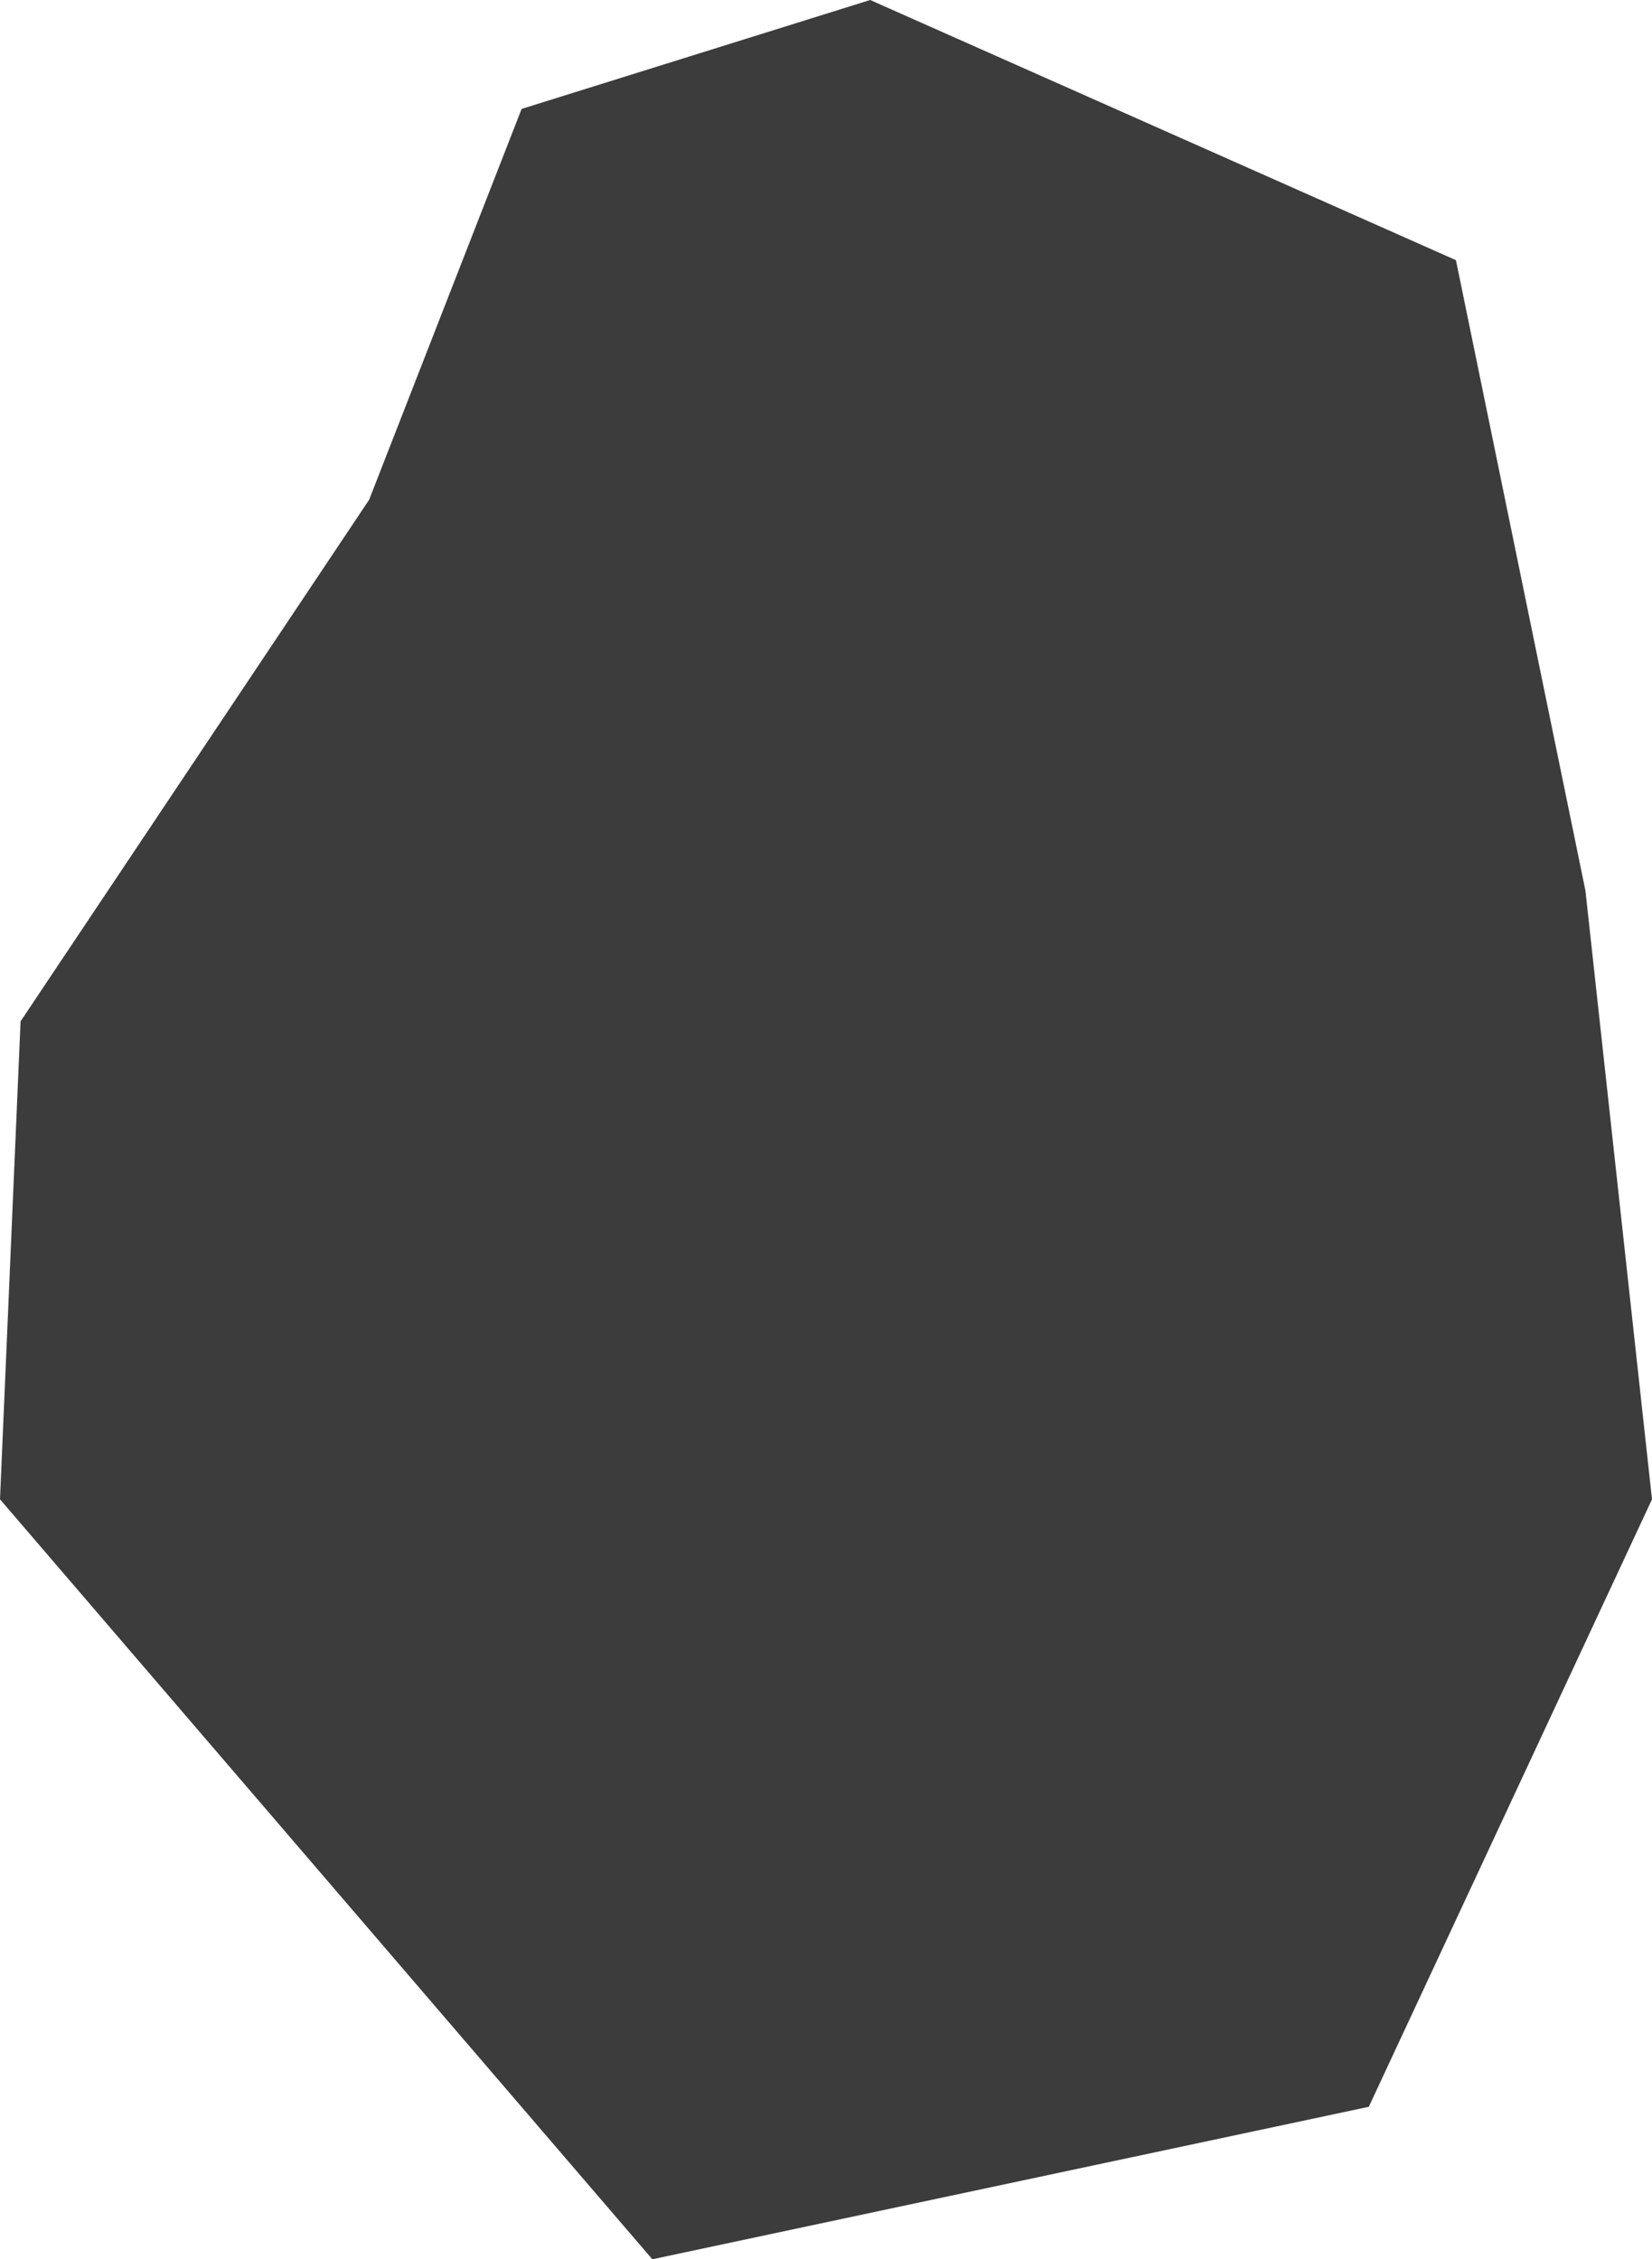 <?xml version="1.0" encoding="utf-8"?>
<!-- Generator: Adobe Illustrator 22.1.0, SVG Export Plug-In . SVG Version: 6.00 Build 0)  -->
<svg version="1.1" xmlns="http://www.w3.org/2000/svg" xmlns:xlink="http://www.w3.org/1999/xlink" x="0px" y="0px"
	 viewBox="0 0 136.5 186.7" style="enable-background:new 0 0 136.5 186.7;" xml:space="preserve">
<style type="text/css">
	.st0{display:none;}
	.st1{display:inline;}
	.st2{fill:#3C3C3C;}
	.st3{display:inline;fill:#3C3C3C;}
</style>
<g id="LA" class="st0">
	<g id="Guatemala" class="st1">
		<polygon class="st2" points="115.2,18 85.5,17.5 55.1,17.5 52.8,38.5 37.6,38.5 48.1,50.7 59.2,59.5 62.1,67.6 66.8,70 64.5,82.3 
			23,82.3 3.8,112.6 7.8,119.6 3.2,128.4 0.8,139.5 16.6,154.6 31.2,162.2 51,162.8 67.4,169.2 68.6,163.4 80.8,154 87.2,149.9 
			86,145.9 94.2,143.6 101.8,134.2 100.1,126.6 103,119.6 119.3,109.1 135.7,95.1 126.9,90.4 123.4,95.7 113.5,89.3 104.1,89.3 
			111.1,47.2 		"/>
	</g>
	<g id="El_Salvador" class="st1">
		<polygon class="st2" points="130.3,119.7 136.5,93.9 129.3,86.6 117.9,81.5 92.1,89.7 91,80.4 74.5,70.1 63.1,56.7 47.6,51.5 
			33.1,55.6 35.2,62.8 23.8,70.1 2.1,86.6 0,97 14.5,110.4 46.6,114.5 69.3,128 88.9,134.2 123.1,135.2 		"/>
	</g>
	<g id="Honduras" class="st1">
		<polygon class="st2" points="136.5,81 131.4,74 124,70.1 118.1,64.6 111.9,59.9 108.7,59.5 98.9,56 94.6,57.9 88.8,58.7 
			83.7,57.2 77.1,55.6 73.9,58.3 66.9,61.1 56.7,61.8 46.9,59.5 43.4,61.1 41.5,58.7 35.2,59.1 30.1,63.4 27.8,62.6 16.8,72 
			5.9,79.1 3.9,83.8 5.1,88.8 0,95.1 5.9,97.1 10.1,102.2 16.4,106.1 16.8,109.6 26.6,106.5 30.9,108.4 33.6,111.1 31.3,120.9 
			37.9,123.3 40.7,131.1 47.7,129.9 50.8,124.1 54,124.1 54.8,111.9 59.8,111.1 64.5,111.1 70,104.5 75.9,109.6 78.2,106.5 
			82.5,103.7 90.7,96.7 91.9,91.6 93.8,92 97,86.1 99.3,85.3 102.9,88.8 107.2,90 112.2,86.9 117.7,86.9 125.5,83.8 129.1,80.2 		
			"/>
	</g>
	<g id="Nicaragua" class="st1">
		<polygon class="st2" points="136.5,24.1 126.7,23 122.1,27.7 111.8,31.8 104.6,31.8 97.9,35.9 92.2,34.4 87.6,29.8 84.5,30.8 
			80.3,38.5 77.8,38 76.2,44.7 65.4,53.9 59.8,57.6 56.7,61.7 48.9,55 41.7,63.7 35.5,63.7 28.9,64.8 27.8,80.7 23.7,80.7 
			19.6,88.5 10.3,90 8.3,92.1 3.6,86.9 0,92.1 13.4,107 24.7,117.3 29.9,128.1 42.8,141.5 52,151.8 56.7,147.7 74.7,156.4 
			81.9,152.3 90.7,154.9 94.8,161.6 103.5,163.6 110.7,156.9 106.6,151.3 106.1,142.5 112.3,134.3 111.2,125.5 114.9,111.6 
			119.5,108 120,93.6 119,84.8 121,70.4 125.7,57.6 132.9,46.2 131.4,34.4 133.4,27.2 		"/>
	</g>
	<g id="Haiti" class="st1">
		<polygon class="st2" points="134.8,53.6 96.3,45.2 67.8,43.5 56.1,57.7 84.6,66.1 82.1,86.2 100.5,109.7 82.9,121.4 47.7,117.2 
			5.9,109.7 0,127.3 23.5,143.2 46.1,133.9 73.7,137.3 96.3,133.9 126.5,143.2 128.1,128.1 118.1,112.2 130.6,103 136.5,82.9 		"/>
	</g>
	<g id="Dominican_Republic" class="st1">
		<polygon class="st2" points="6.8,123.9 6.8,136.1 16.3,142.9 34,113 47.5,106.9 51.6,117.8 66.6,115.1 74,106.9 86.2,109 
			103.9,107.6 120.9,116.4 136.5,98.7 119.5,83.1 103.2,81.8 105.2,68.9 84.9,69.6 79.5,54.7 69.9,55.3 48.9,44.4 19,43.8 
			13.6,51.2 14.9,75 10.2,91.3 0,98.7 8.1,111.7 		"/>
	</g>
	<g id="Colombia" class="st1">
		<polygon class="st2" points="91.2,-5 93.6,-9.2 91,-12.6 87,-13.4 81.2,-7.2 76.6,-4.4 67.3,2.1 58.7,1 57.7,3.7 50.5,3.8 
			43.9,9.9 41.1,20.7 40.9,24.9 36.1,26.3 27.3,35.1 21.5,34.7 20,36.5 22.3,44.1 20,47.9 16.4,46.9 14.6,53.2 19,60 20.2,70.8 
			17.8,74 20,85.8 17.6,93.2 21.6,96.3 17.2,102.9 12.2,110.9 6.6,111.7 3.8,116.3 4.2,122.7 0,123.7 1.6,127.7 12.8,134.9 
			14.8,134.7 17.6,140.2 27.1,142 30.3,139.9 35.9,144.2 40.7,147.2 43.7,146 51.1,152 54.7,158 60.1,161.4 67,174.8 75.4,176.4 
			81.4,173 85.6,175.2 92.2,174 101,180 94,193.1 97.4,193.3 103.2,200.1 107.6,165.2 107.8,159.6 106,152.4 101,147.6 101,138.3 
			107.4,136.3 109.6,137.5 110,132.7 103.4,131.3 103.4,123.5 125.3,123.7 129.1,119.3 132.3,123.3 134.3,130.9 136.5,129.3 
			133.1,116.5 130.3,112.1 126.3,109.3 132.1,103.1 131.7,100.1 128.7,96.3 126.7,87.8 127.7,78.6 130.3,74.4 132.7,67.6 
			128.7,65.4 122.3,66.8 114.3,66.2 109.6,67.6 102,56.6 95.6,55 81.2,56.2 78.6,51.8 76,50.6 75.6,47.9 77.2,43.1 76.4,38.1 
			74.2,35.3 73,29.5 67.2,28.5 70.8,21.1 72.6,12.1 76.2,7.3 80.6,3.7 83.8,-2.8 		"/>
	</g>
	<g id="Ecuador" class="st1">
		<polygon class="st2" points="133.1,48.9 122.9,42.5 111,33.6 104.2,37.8 84.2,34 78.2,22.5 74,23 50.2,7.6 33.6,18.3 20.4,24.2 
			22.1,35.3 12.7,52.7 8.5,69.3 0.4,73.6 4.7,98.2 0,105.9 14.5,117.4 23.4,105 28.9,116.9 16.6,136.9 19.6,148.4 13.2,154.8 
			14,164.6 23.8,162.4 33.6,165.4 44.2,179 57.4,168 61.2,149.7 75.3,126.3 103.8,115.7 129.3,87.2 136.5,69.7 		"/>
	</g>
	<g id="Peru" class="st1">
		<polygon class="st2" points="119,35.9 113.7,29.6 110.5,29.4 117,17.4 108.9,11.9 102.8,13 98.9,11 93.4,14.1 85.7,12.6 79.4,0.3 
			74.4,-2.8 71.1,-8.3 64.3,-13.9 61.5,-12.8 63,-3.7 59.9,3.8 48.8,16.2 36.5,20.8 30.4,30.9 28.7,38.8 23,43.6 18.4,37.7 
			14.2,36.4 9.9,37.3 9.6,33.1 12.3,30.3 11.1,25.4 2.9,32.7 0,41 5.5,52.3 2.4,57.4 9.9,62.2 18.2,69.8 21.9,78.4 26.3,83.8 
			37.4,107.2 48.8,128.7 58.8,144.2 57.3,147.5 62.4,157.3 70.9,164.5 90.6,177.2 112,189 113.3,193.7 124.2,200.6 129.1,197.6 
			131.4,191.5 136.5,178.8 131.4,169.1 133.4,165.2 131.2,160.8 134.7,154.9 134.1,144.9 133.9,136.6 136,132.8 125.8,113.8 
			120.3,115.8 115.5,114.5 115.1,96.7 107,103.7 98,103.3 93.8,97 86.9,96.5 88.8,91.3 82.7,84.3 77.9,73.6 80.7,71.6 80.5,66.6 
			86.6,63.1 85.3,56.9 87.7,52.8 88.4,47.3 99.8,39.4 108.3,37.2 109.6,35.3 		"/>
	</g>
	<g id="Bolivia" class="st1">
		<polygon class="st2" points="131.4,140.9 134.5,138.4 133,131.4 135.5,126 136.5,116.3 133.4,108.5 127.2,105.2 125.6,100.1 
			126.8,93.1 106,92.6 100.8,78.2 103.9,78 103.3,72.6 101,69.1 100,61.9 93.6,58.2 86.8,58.4 81.9,54.7 74.6,52.4 69.9,47.7 
			57.7,45.8 45.2,34.7 45.8,26.4 44.1,21.5 44.8,12.4 30.7,14.5 25.2,19 15.9,24 13.8,27.7 8.1,28.1 0,26.9 10.7,46.9 8.5,51 
			8.7,59.8 9.3,70.2 5.6,76.5 8,81.1 5.8,85.2 11.3,95.5 5.8,108.9 11.8,117.2 14.2,126.2 20.4,131.4 18.2,143.4 25.4,157.2 
			31.4,174.3 38.8,172.6 46.6,161.5 61,164.4 68.1,173.3 71.3,163.4 83.5,164 85.4,166.5 88.3,151.8 88,145.2 92,134.3 110.5,130.6 
			120.4,130.8 130.9,137.2 		"/>
	</g>
	<g id="Paraguay" class="st1">
		<polygon class="st2" points="68.1,33.4 67.3,28 51.7,18.5 37.1,18.2 9.8,23.7 3.7,39.7 4.3,49.5 0,71.4 32.2,101.2 45.4,104.1 
			66.1,117.6 83.1,124.8 86.2,132.9 74.1,160.4 90.5,165.6 108.3,168.5 120.4,165.3 132.8,151.5 133.6,135.2 135.6,124.8 
			136.5,113.9 135.6,103.8 129.6,100.4 123.9,103.6 118.1,102.7 115.5,95.5 112.7,78.8 109.2,73.4 98,68.5 92,71.9 74.7,68.5 
			73.6,43.8 		"/>
	</g>
</g>
<g id="ESA">
	<g id="South_Africa" class="st0">
		<path class="st3" d="M95,113.5l-3,0.9l-5.6-7.4l4.8-6.1l4.7-3.8l3.9-2l3.5,3l2.6,2.9l-2.9,4.7l-1.7,3.2l-4.7,1.5L95,113.5z
			 M125.5,33.6l-4.4-0.9l-2.9,1.2l-3.9-1.7l-3.3-0.1l-12.1,7.1L91,46.3l-3,6.5l-2.6,3.6l-4.5,0.8L79,61.7l-0.9,3L72.6,67L66,66.6
			l-3.8-2.7l-3.5-1.2l-4.1,2.3l-2.3,4.7l-4.1,2.9L44,76.7L38,77.8l-1.7-3.5l1-5.8l-4.5-9.2l-2.1-1.5L29,93.5l-7.6,4.8l-4.4,0.8
			l-5-1.8l-3.6-0.8l-1.2-4.1l-3.2-2.7L0,94.6L5.3,107v0.2l3.8,8l4.8,9.1l-0.3,7.3l-2.6,1.8l2.1,6.4l-0.3,5.8l0.9,2.6l0.5-1.4
			l3.2,4.4l2.7,0.1l3.2,3.5l3.6-0.3l5.3-3.6l7-1.5l8.5-3.8l3.3,0.5l5-1.2l8.6,1.8l4.1-1.8l4.8,1.5l1.2-2.7l4.1-0.5l8.8-3.8l6.5-4.4
			l6.2-5.8l10.1-9.8l5.1-7l2.7-4.8l3.8-5l1.8-1.4l5.9-4.8l2.4-4.4l1.7-7.9l2.6-7.1h-6.2l-2,4.2l-5,1.1l-4.5-5.3l0.1-3.3l2.4-3.6
			l1.1-2.7l2.4-0.8l4.1,1.8l-0.6-3.5l2.1-10.7l-1.7-6.8L125.5,33.6z"/>
	</g>
	<g id="Tanzania" class="st0">
		<polygon class="st3" points="15.6,15.1 11,16.9 16.3,25.2 15.4,33.7 11.7,35.5 12.4,41.3 15.2,44.7 15.2,49.3 11.9,52.6 6.9,60.1 
			2.1,65.4 0.7,65.7 0,71.9 2.5,73.9 2.1,80.1 4.4,86.1 1.4,91.6 11.7,101.5 12.4,110.5 18.6,125.4 19.3,125.9 24.4,128.4 
			32.4,130.9 39.8,135.3 52.2,138 54.7,141.9 55.6,139.2 62,147 62.7,162.4 66.9,167.9 66.9,168.2 71.7,167.5 87.1,171.6 
			90.3,169.8 99.3,169.5 104.1,165.2 111.7,165.4 125.9,159.6 136.5,151.1 131.9,147.9 126.9,133.5 122.7,124.5 123.6,117.4 
			123,113 126.9,104 126.4,100.4 118.3,95.1 117.7,86.8 124.1,68.6 105.7,54.2 104.8,45.7 58.4,15.8 51.9,22.2 47.6,28.9 52.6,33.9 
			45.3,37.6 43.7,35.8 36.3,36.7 30.6,39.9 26.9,34.4 29.4,24.1 29.9,15.3 		"/>
	</g>
	<g id="Kenya" class="st0">
		<polygon class="st3" points="136.5,24.9 124.8,24.9 117.8,18.5 102.1,26.5 97.2,34.8 85.6,33.2 81.9,31.1 77.9,31.4 72.4,31.4 
			50.3,14.8 38.3,14.8 32.2,8.4 32.2,-2.6 23.3,-6 11.7,6.8 1.2,18.5 9.5,32 11.7,41.8 19.6,64.2 13.2,78.6 4.9,91.5 0,99.5 
			0,100.4 4.3,107.8 3.1,122.2 65,162 66.3,173.4 90.8,192.7 97.5,186.3 101.2,173.4 106.8,165.4 109.5,151.6 115.9,150.4 
			120.2,142.1 132.5,134.4 122.4,118.2 121.8,47 		"/>
	</g>
	<g id="Zambia" class="st0">
		<polygon class="st3" points="105.9,33.4 102,32.4 102.8,29.7 100.7,29 85.1,31.3 81.8,32.8 78.4,41.3 80.9,47.2 78.4,62.8 
			76.8,76.1 79.7,78.4 87.8,83.6 90.9,81.1 91.6,95.4 82.6,95.4 78.2,88.1 74.1,82.3 65.1,80.7 62.6,73.6 55.6,77.7 46.2,75.9 
			42.4,70 35.2,68.8 29.7,69 29.1,64.8 25.2,64.6 26.2,68.8 24.8,75 26.6,81.3 24.8,86.3 25.8,90.8 1.7,90.6 0,132.9 7.5,143.7 
			14.8,152 24.3,148.9 31.8,149.7 36.2,152.7 36.2,153.7 38.3,154.7 51.2,156.2 54.7,157.6 58.7,157.4 65.3,148.9 76,137.9 
			80.1,136.8 81.6,132.3 88.4,127.1 97.2,125.2 96.5,115.8 132.1,105 126.1,101.5 130,89.2 133.8,84.6 131.9,73.6 134.4,63 
			136.5,59.2 134,48 128.6,42.2 121.9,38.2 114.6,35.9 110.1,33.6 109.5,33.2 110.5,35.5 108.4,36.3 		"/>
	</g>
	<g id="Ethiopia" class="st0">
		<polygon class="st3" points="43,33.1 40.6,40.8 29.9,38.6 28.7,47.7 25.3,57.9 20,63.1 16.3,71 15.4,75.3 11.2,78.2 8.9,89.2 
			8.9,90.4 9.2,98.6 7.9,101.9 3,102.1 0,108 5.6,108.8 10.3,113.9 12,118 16.3,120.5 22,131.8 26.8,133.6 26.8,139.5 30.1,143 
			36.5,143 48.3,151.8 51.3,151.8 53.4,151.7 55.4,152.8 61.6,153.6 64.2,149.2 72.6,144.9 76.4,148.4 82.6,148.4 85.1,145.1 
			91,144.9 99,137.5 111.2,137 136.5,105.7 128.6,105.8 98.2,93.3 94.6,89.7 91.2,84.6 87.6,78.9 89.4,75.1 87.2,73.3 85.1,74.1 
			80,74 79.7,70.7 78.8,67.9 81.8,63 84.9,58.4 81.6,54.9 77.5,48.8 73.4,45.4 70.8,41.8 62.7,37.7 56.3,37.5 54,35.4 48.8,37.8 		
			"/>
	</g>
	<g id="Malawi" class="st0">
		<polygon class="st3" points="84.7,146.8 85.5,127.9 75.6,112.3 76.5,89.2 64.2,50.6 78.1,21.8 77.3,-41.5 61.7,-75.2 63.3,-81 
			54.3,-94.9 9.9,-104.8 31.3,-81.8 41.1,-37.4 32.9,-22.6 23,19.3 30.5,62.9 15.6,81 0,129.5 23.8,143.5 48.5,168.2 61.7,163.2 
			78.9,176.4 81.4,197.8 70.7,221.6 72.4,258.7 100.3,291.5 116,254.5 136.5,243.8 135.7,176.4 117.6,138.6 102,122.2 99.5,122.2 
			99.5,128.7 108.6,131.2 116.8,159.1 115.1,165.7 99.5,145.1 91.3,158.3 		"/>
	</g>
	<g id="Zimbabwe" class="st0">
		<polygon class="st3" points="101.6,162.2 121.7,139 126.8,124.2 129.7,122.2 132.3,110.3 129.7,104.2 131.3,89 135.5,74.8 
			136.5,48.6 127.5,42.2 119.1,40.6 115.5,35.4 107.1,31.2 92.3,31.5 91.3,23.8 77.8,26.7 67.1,34.8 64.8,41.9 58.4,43.5 41.9,60.6 
			31.6,73.8 25.5,74.1 20,71.9 0,69.6 6.1,86.1 9.7,89.6 14.8,101.6 34.2,124.2 41.6,126.4 41.3,133.5 46.1,146.8 59.7,149.7 
			70.7,159 77.8,159.3 86.2,162.9 92.3,160.3 		"/>
	</g>
	<g id="Angola" class="st0">
		<path class="st3" d="M10.2,24.9l0.4-5.3l1.8-3.3l3.9-2.5l-3.9-4.3l-3.5,2.1l-4.3,5.3l2.7,9.4L10.2,24.9z M52.8,27.4l-32.5-0.2
			l-3.7,1.4l-3.3-0.2l-4.5,1.8l-1,2.3l5.5,7.8l2.1,8.4l3.1,11.9l-3.3,5.1l-0.6,2.5l2.5,7.4l2.9,7.6l3.1,4.3l0.6,7l-1.4,9.4l-3.5,5.5
			l-6.5,8.2l-2.5,5.1L6.3,134l-0.6,5.3l-3.9,11.5L0,161.6l1,7.8l5.3-2.3l6.4-2l7,0.2L26,171l1.8-0.8l44-0.6l7.2,5.9l26.2,1.7
			l20.1-4.9l-6.9-7.8l-7-10.2l1.6-39.7l22.7,0.2l-1-4.3l1.8-4.7l-1.8-5.9l1.4-5.9l-1-3.9l-5.1-0.8l-6.9,2l-4.7-0.4l-2.7,1.2l1-14.9
			l-3.7-4.5l-0.6-7.8l1.8-7.4l-2.3-4.7V45H98.6l1-4.5h-5.7l-0.6,2.2l-6.6,0.6l-2.9,7.2l-1.8,3.1l-5.9-1.8l-3.7,1.8l-7.2,1L61,48.2
			l-2.5-4.1l-3.1-7.4L52.8,27.4z"/>
	</g>
	<g id="Botswana" class="st0">
		<polygon class="st3" points="80.1,19.4 77.5,18.1 69.3,22 65.2,22 55.6,28.5 50.5,21.8 28.3,27.4 17.8,27.9 15.5,86.4 1.6,86.9 
			0,134.5 3.6,137.1 11.3,152.8 9.5,162.6 12.4,168.5 22.7,166.7 29.9,159.5 36.8,154.6 40.7,146.7 47.6,142.8 53.6,144.9 60,149.5 
			71.3,150.3 80.6,146.4 82.2,141.2 85.2,133.5 93,132.2 97.4,126.1 102.5,115 115.9,102.9 136.5,90.8 127.7,83.3 116.9,81 
			113.1,70.4 113.3,64.8 107.4,63 91.9,44.9 87.8,35.4 85,32.6 		"/>
	</g>
	<g id="Burundi" class="st0">
		<polygon class="st3" points="119.6,39.2 115.4,4 73.1,-1.7 49.2,49 0,42 19.7,82.8 21.1,98.2 49.2,184.2 47.8,188.3 56.2,187 
			85.8,154.6 116.8,108.1 136.5,88.5 136.5,60.2 		"/>
	</g>
	<g id="Lesotho" class="st0">
		<polygon class="st3" points="60.3,154.1 72,133 104.7,122.4 116.4,100.2 136.5,67.4 118.5,47.3 94.2,26.2 66.6,39.9 33.8,66.3 
			0,108.6 39.2,160.5 		"/>
	</g>
	<g id="Madagascar" class="st0">
		<polygon class="st3" points="130.8,-13.4 127.3,-26.8 122.8,-35.4 117.1,-43.9 110.7,-35 109.8,-22.9 99.3,-8.6 92,-11.2 
			93.9,-2.6 88.1,7.6 72.9,20 62.1,31.8 54.4,31.8 47.4,35.6 37.6,39.7 28.6,40.4 25.5,53.4 18.5,64.5 18.8,83.3 21.3,96 
			24.8,105.6 22.3,118.6 13.1,133.9 12.4,140.6 4.1,144.1 0,158.7 0.6,173.4 5.7,189.3 5.4,207.4 9.2,217.9 22.6,225.2 32.2,230.6 
			48,222.1 62.7,217.3 72.6,193.7 81.5,165.4 95.1,127.2 105.6,99.2 114.2,75.7 116.8,58.5 121.9,53.7 124.1,45.1 121.6,30.2 
			125.4,24.1 130.5,36.2 134,30.2 136.5,20.3 132.4,11.1 		"/>
	</g>
	<g id="Mozambique" class="st0">
		<polygon class="st3" points="134.9,-20.8 133,-27.5 122.4,-19 108,-13.2 100.4,-13.4 95.5,-9 86.5,-8.8 83.3,-7 67.8,-11.1 
			62.9,-10.4 59.2,3.5 60.9,20.3 61.5,20.3 65.9,25 71,35.6 71.3,54.6 65.5,57.6 61.1,68 53.2,58.7 52.7,48.3 55.8,41.6 55.1,35.6 
			50.2,31.9 46.5,33.3 39.6,26.4 0,38.4 0.7,48.8 1.4,54.4 12,54.1 18,57.1 20.6,60.8 26.6,62 33.1,66.6 32.4,85.4 29.4,95.5 
			28.2,106.4 30.1,110.8 28.2,119.4 26.1,120.8 22.4,131.4 8.1,148.1 13.2,168.9 15.7,179.3 12.5,195.7 13.4,201 14.8,207.7 
			15.5,214.2 25,214.2 26.6,206.6 23.4,205.4 22.7,199.4 28.7,193.9 44.4,186 55.1,180.9 60.9,175.6 62.9,169.6 60.2,167 
			62.7,160.1 63.9,145.7 61.5,146.4 61.5,142 59.7,133.5 54.1,122.4 55.8,111.7 61.1,108.5 70.6,97.9 75.6,95.3 91.1,79.6 106,72.4 
			118,66.6 126.6,57.6 132.1,47.4 136.5,36.8 134.4,29.6 134.9,6.7 133.9,-6.3 		"/>
	</g>
	<g id="Namibia" class="st0">
		<polygon class="st3" points="117.5,29.1 98.4,33.7 73.7,32 66.9,26.5 25.3,27 23.6,27.8 17.7,22.4 11.1,22.2 5,24.1 0,26.3 
			0.4,35.3 8.5,46.8 10.5,54.2 15.7,68.4 20.7,78 24.6,82.8 25.7,89.3 25.7,103.3 28.6,121.4 30.9,129.9 32.7,141.4 36.2,150.1 
			43.4,158.9 48.4,153 52.3,156.3 53.7,161.3 58.2,162.2 64.3,164.5 69.6,163.5 78.9,157.6 80.9,114 82,79.9 92,79.5 93.6,37.6 
			101.2,37.2 117.1,33.1 120.8,37.9 127.6,33.3 130.6,33.3 136.5,30.5 136.5,29.6 132.6,27 126,26.3 		"/>
	</g>
	<g id="Rwanda" class="st0">
		<polygon class="st3" points="105.7,17.8 61.5,43.2 42.9,35.1 21.4,59.2 18.7,110.1 8.1,115.4 0,162.2 46.8,168.9 69.6,120.8 
			109.7,126.1 131.1,115.4 136.5,65.9 		"/>
	</g>
	<g id="Somalia" class="st0">
		<polygon class="st3" points="40.7,10.6 34.2,3.9 31.3,-2.5 26.9,-5.5 21.9,2.9 19.2,8.6 24.6,17.2 29.8,24.8 35.2,30.3 80.8,49 
			92.6,48.8 54.7,95.8 36.5,96.5 24.4,107.6 15.5,107.9 11.8,112.8 0,130.6 0.5,187.7 8.6,200.8 11.8,197.1 15,188.7 30.1,169.7 
			43.1,157.9 63.6,142.1 77.4,129.6 93.1,108.1 104.7,90.6 116.1,67.7 123.9,47.5 130.1,30 133.3,13.3 136,7.6 135.5,-0.8 
			136.5,-9.9 136,-14.1 130.8,-14.1 124.4,-8.7 117.3,-7.2 111.1,-5 106.7,-4.5 98.8,-4 94.1,-1.3 87.2,0 75.4,4.6 60.4,6.6 
			47.6,10.6 		"/>
	</g>
	<g id="South_Sudan" class="st0">
		<polygon class="st3" points="117.8,65.1 116.3,60.4 110.2,55.1 108.5,45.4 109.5,35.4 104,34.3 103.4,37.5 96.2,38.1 99.1,42 
			100.4,50.3 94,57.7 88.3,67.2 82.4,68.7 72.2,60.9 67.7,63.6 66.7,67.7 60.5,70.2 60.1,73 48.4,73 46.7,70.2 38,69.6 33.7,71.9 
			30.6,70.8 24.2,63 22.1,59.2 13.6,61.1 10.4,67.2 7.6,79.3 3.6,81.9 0,83.4 8.1,88.7 14.6,94.2 14.9,98.4 22.9,105.7 28,111.4 
			31.2,119.5 40.1,124.8 42,129.2 49.5,140.3 54.8,142 58,139.6 63.5,140.5 70,137.7 73,143.4 83.6,152.4 88.5,148.7 95.9,151.7 
			105.5,148.5 114,148.7 121.2,142.4 128.4,134.3 136.5,125.4 129.1,110.8 123.5,107.6 121.4,102.3 115.3,95.7 108.1,94.6 111.9,87 
			118.2,86.8 119.9,82.5 119.5,71.9 117.8,71.7 		"/>
	</g>
	<g id="Swaziland">
		<polygon class="st2" points="120.3,21.5 71.9,0 43.1,9 30.5,41.3 1.7,84.4 0,123.9 53.9,186.7 113.1,174.1 136.5,123.9 131,73.6 
					"/>
	</g>
	<g id="Uganda" class="st0">
		<polygon class="st3" points="109.8,12.9 94.7,26.2 76.9,25.8 56.9,32.4 41.4,26.2 31.1,33.8 29.8,67.1 40,70.7 32,80.9 22.2,88.5 
			12.9,103.1 7.6,116.5 6.2,139.1 0.5,149.8 0,171.1 6.2,173.8 20.9,165.4 29.8,161.8 57.4,162.3 56,151.2 67.6,134.7 83.1,130.7 
			93.8,124 106.7,129.4 108,131.6 108,130.2 115.2,118.7 127.2,100 136.5,79.1 124.9,46.7 121.8,32.4 		"/>
	</g>
</g>
<g id="WCA" class="st0">
	<g id="Mauritania">
		<polygon class="st3" points="136.5,42.1 95.2,10.5 94.8,30.3 58.4,29.7 58,62.8 47.4,63.9 44.5,70.6 46.4,89.3 2.4,89.1 0,93.6 
			5.7,99 8.6,105.1 7.1,111.7 8.3,118.2 9.4,131 7.7,143 4.3,149.5 5.1,156.4 9.2,152.3 14.6,153.4 20.3,150.5 26.7,150.5 
			31.9,154.2 39.5,157.6 46,167.2 53.3,176.1 57.2,173.7 59.2,166.2 62.9,165.8 70.6,169.4 77.1,166.8 81.4,167.6 83.2,164.7 
			128.6,164.5 131.2,155.6 129.2,154 124.3,98 119.4,42.3 		"/>
	</g>
	<g id="Senegal">
		<polygon class="st3" points="121.3,89.6 106.9,72 94.1,53.1 79.2,46.3 68.8,39.1 56.4,39.1 45.2,44.7 34.4,42.7 26.4,50.7 
			21.2,63.9 10,81.6 0,86.4 10.8,95.6 19.6,115.6 44,114.8 49.2,108.8 56.4,108.4 64.8,114.4 72.1,114.8 79.2,110.4 83.7,117.6 
			74.1,123.6 64.4,123.2 54.8,117.6 46.4,123.6 42.4,123.6 36.8,127.2 16.8,126.8 20,146.4 32,142 39.2,142.8 45.2,140 86.5,141.2 
			97.3,141.6 113.3,147.6 118.5,147.2 120.1,144.4 132.1,146.4 135.3,144.8 136.5,136.8 134.9,127.2 126.5,120 122.1,105.2 		"/>
	</g>
	<g id="The_Gambia">
		<polygon class="st3" points="66.2,74.9 55.6,87.2 5.8,88.8 0,111.7 40.9,112.5 52.3,105.2 60.5,105.2 77.7,92.9 97.3,104.4 
			116.9,105.2 136.5,92.9 127.5,78.2 112.9,87.2 98.1,86.4 80.9,74.1 		"/>
	</g>
	<g id="Guinea-Bisseau">
		<polygon class="st3" points="136.5,54.3 51.8,51.8 39.5,57.6 24.6,55.9 0,64.9 2.5,75.7 16.4,87.2 16.4,94.5 26.3,109.4 46,113.5 
			69.9,134.9 91.3,109.4 105.2,110.2 116.8,102 127.5,102 134,94.5 130.7,77.3 135.7,71.6 		"/>
	</g>
	<g id="Guinea">
		<polygon class="st3" points="68.1,40 65.4,41.4 55.3,39.7 54,42 49.6,42.4 36.2,37.4 27.2,37 26.8,44.1 24.8,46.4 26.2,53.5 
			23.5,56.5 19.1,56.5 14.4,59.8 8.7,59.5 0,69.9 5.4,73.6 8,78.2 10.4,87.6 14.8,91.7 19.8,94.7 26.8,103.1 34.9,115.5 44.9,106.1 
			47.3,100.4 50.6,95.7 55.7,95 60,91 75.1,91 80.2,98.7 84.2,107.8 83.5,113.8 86.5,119.5 86.5,127.2 91.6,126.2 95.6,125.5 
			100.6,123.2 108.3,136.3 107,145 110.7,149.4 116.1,149.7 119.7,141 125.1,141.6 128.1,141.6 129.1,132.3 127.8,128.2 
			129.8,125.2 136.5,122.5 132.2,105.4 127.8,96.7 129.5,89.3 133.2,87.6 127.5,81.6 128.5,75.2 126.1,72.9 122.1,74.9 122.8,67.9 
			126.8,62.5 119.1,53.5 117.1,47.8 112.7,43.1 109,42.4 104.6,45.4 98.6,48.1 93.2,52.8 85.2,51.1 80.2,45.7 77.1,45.1 72.1,47.8 
			69.1,47.8 		"/>
	</g>
	<g id="Mali">
		<polygon class="st3" points="136.4,78 127.3,78.9 127.1,72.9 123.2,71.3 118.2,68.6 116.2,64.1 88.5,43.5 61,22.8 48.5,22.9 
			52.1,63.8 55.6,104.8 57.1,106 55.2,112.6 21.9,112.7 20.6,114.8 17.5,114.2 12.7,116.2 7,113.5 4.3,113.8 2.8,119.3 0,121.1 
			0.3,126.9 1.9,132.4 5.1,135.1 5.7,138.7 5.2,141.7 5.7,145.1 7,145.1 9.3,143.9 10.6,144.2 12.8,146.6 16.4,147.4 18.8,145.3 
			21.5,144.1 23.4,142.7 25.1,143 27,145.1 27.9,147.7 31.3,151.7 29.5,154.1 29.2,157.2 31,156.3 32.1,157.3 31.6,160.2 
			34.2,162.9 35.2,162 37.6,163.5 44,163.6 45.5,160.8 47,160.9 49.4,159.9 50.7,163.9 52.7,162.7 56.1,161.4 55.5,155.9 
			57.9,151.8 57.6,148.5 64.3,140.8 65.5,134.2 67.9,131.8 71.9,133.2 75.3,131.2 76.5,128.8 82.9,124.5 84.6,121.5 92.3,117.7 
			96.8,116.3 98.9,118.1 104.3,118.1 109.6,117.7 112.6,114.4 124,113.5 131.3,112 132,106.2 136.5,99.8 		"/>
	</g>
	<g id="Sierra_Leone">
		<polygon class="st3" points="136.5,94.2 124.4,96.6 124.4,78 117.1,64.3 118.7,49.7 109,27.9 96.9,9.3 60.6,9.3 50.1,19 
			37.9,20.6 29.9,32 24.2,45.7 0,68.3 5.7,106.3 12.9,124.9 36.3,153.1 69.4,173.3 81.6,177.4 92.1,161.2 94.5,145.9 115.5,118.4 		
			"/>
	</g>
	<g id="Liberia">
		<polygon class="st3" points="105.2,44.2 95.2,42.9 88.3,59.2 78.3,58.6 71.4,50.5 73.9,34.2 59.5,9.8 50.1,14.2 42.6,15.4 
			26.3,34.2 10,55.5 8.1,67.4 0,79.9 23.1,105.6 53.2,127.5 85.2,157.5 120.8,176.9 130.2,176.3 133.4,143.7 136.5,138.8 
			135.2,123.1 120.8,106.2 109.6,103.7 99.5,92.4 107.1,74.9 103.3,55.5 		"/>
	</g>
	<g id="Cote_d_x27_Livoire">
		<polygon class="st3" points="72.7,17.8 63.4,21.5 58.2,24.7 54.5,13.8 48.1,16.6 44,16.2 40,23.9 22.6,23.5 16.2,19.5 13.3,21.9 
			8.9,23.9 6.9,32.8 12.1,43.3 17.4,63.8 9.3,67.1 6.9,70.7 8.5,75.6 7.3,86.9 3.6,86.9 2.4,94.2 4.8,106.7 0,118 6.5,125.3 
			13.7,126.9 23,137.8 23.8,147.9 21.8,151.1 19.8,172.1 24.2,172.9 46.8,163.2 62.6,156 89.2,151.5 103.8,151.1 119.5,156.3 
			130,156 130.8,145.8 121.1,123.6 127.2,94.6 136.5,73.1 130.8,36.4 115.5,29.9 104.6,30.7 96.9,37.2 86.8,32 82.8,23.5 		"/>
	</g>
	<g id="Burkini_Faso">
		<polygon class="st3" points="104.5,41.2 93,41.2 88.5,37.4 79,40.3 62.3,48.6 58.8,55 45.1,64.3 42.5,69.4 35.2,73.5 26.5,70.6 
			21.4,75.8 18.8,89.8 4.5,106.5 5.1,113.5 0,122.1 1.3,133.9 9.3,138.4 12.5,145.1 20.4,149.3 26.5,144.2 35.2,143.5 47.3,148.6 
			44.7,133.3 45.4,121.8 76.4,120.8 84.1,122.4 89.8,119.2 98.1,120.8 113.8,121.2 119.9,118.9 123.7,110 132.3,108 136.2,102 
			136.5,87.9 116,83.4 115.4,73.5 105.5,60.4 102.9,51.1 		"/>
	</g>
	<g id="Ghana">
		<polygon class="st3" points="103.7,-18.8 88.9,-21.6 78.7,-16 65.1,-18.8 10.2,-17.1 9,3.3 13.6,30.5 21.5,82 8.5,112 0,152.8 
			13.6,184 12.5,198.2 40.8,208.3 69.1,197.6 87.2,185.7 136.5,164.2 129.7,151.7 121.2,129 118.9,110.9 125.7,78.6 117.8,65.6 
			114.4,36.7 115,10.7 101.4,-8 		"/>
	</g>
	<g id="Togo">
		<polygon class="st3" points="67,-109.5 5,-110.7 0,-86.8 30.3,-45.1 29,13 36.6,77.6 54.4,106.6 39.2,178.6 44.2,219.1 
			63.2,269.6 78.4,297.4 136.5,281 118.8,225.4 121.3,40.9 107.4,24.4 104.9,-14.7 79.6,-43.8 58.1,-67.8 		"/>
	</g>
	<g id="Benin">
		<polygon class="st3" points="128.4,-33.5 93.7,-63.4 77.6,-63.4 62.2,-48.1 52.5,-32.7 30.7,-27.8 21,-5.2 5.7,0.5 0,27.1 
			13.7,42.4 29.9,61 31.5,86.1 40.4,96.6 38.8,214.5 50.1,250 87.2,243.6 89.7,161.2 88.9,128.1 96.9,95.8 110.7,80.4 132.5,48.1 
			127.6,34.4 136.5,14.2 126.8,-16.5 		"/>
	</g>
	<g id="Niger">
		<polygon class="st3" points="115.7,38.2 101.8,33.7 72.3,53.1 47.2,72.9 34.9,77.3 35,100.5 30.3,107.3 29.5,113.5 21.7,115.1 
			9.7,116 6.5,119.5 0.8,120 0,124.9 1.3,129.5 6.2,136 6.5,140.9 16.6,143.1 16.5,150.1 19.5,147.1 22.7,147.1 29.5,153 30,143.9 
			32.5,139.8 33.8,134.1 36,131.9 45.5,130.6 54.4,134.4 57.7,138.2 62.3,138.4 66.4,136 77.2,141.2 81.6,140.9 86.9,136.6 
			92.1,136.9 94.6,135.5 99.4,136.2 106.2,139 113,133.5 115.1,133.8 121.3,144.9 122.9,144.6 123.2,141.4 125.7,140.8 126.5,136.2 
			120.8,135.8 120.8,129.3 117,125.7 120.6,112.4 131.6,102.9 131.9,89.7 134.8,69.3 136.5,65 132.8,61.5 132.5,58.2 129.4,55.6 
			126.8,39.9 120.6,43.7 		"/>
	</g>
	<g id="Nigeria">
		<polygon class="st3" points="131.8,48.4 129.7,48.8 121.7,34.4 119,34 110.2,41.1 101.3,37.4 95.1,36.6 91.8,38.5 85,38.1 
			78.2,43.6 72.5,44 58.5,37.2 53.1,40.3 47.1,40.1 42.8,35.2 31.3,30.2 18.9,31.9 16.1,34.8 14.4,42.2 11.1,47.5 10.5,59.3 
			10.1,63.6 12.6,71.4 10.3,76.6 11.5,80.1 6,88.3 2.5,92.2 0.4,100.5 0.6,108.9 0,129.9 10.1,129.9 18.9,129.9 27,138.5 30.9,148 
			37.1,156 46.3,156.5 50.9,153.6 55.2,154.2 67.1,149.5 70,140.2 75.6,127.6 78.9,127.4 85.7,119.8 90,119.6 96.6,125 104.6,120.4 
			105.6,115.1 108.1,109.7 109.7,103.1 115.9,97.8 118.2,88.5 120.6,85.6 122.1,78.8 125.2,70.6 134.7,60.3 135.3,56 136.5,53.7 		
			"/>
	</g>
	<g id="Chad">
		<polygon class="st3" points="133.9,30.4 80.6,1.4 27.6,-27.6 14.7,-19.3 18.6,4.3 23.3,8.1 23.8,13.1 29.2,18.3 26.6,24.7 
			22.4,55.4 21.9,75.2 5.5,89.4 0,109.4 5.7,114.9 5.7,124.6 14.3,125.1 13.1,132 18.3,141.7 19.5,151.7 19,162 26.4,175.8 
			19,175.5 15.2,176.5 9.3,175 6.4,182.2 14.3,191 20.2,193.6 22.1,199.8 26.4,210.2 24.3,214.3 35.4,213.3 37.8,209.3 40,209.8 
			43.3,213.1 60.2,207.4 65.6,201.4 72.5,196.2 71.1,190.7 74.9,189.3 87.8,190.3 100.1,183.4 109.6,166.7 116.3,160.8 124.6,158.2 
			124.6,154.3 119.6,150.1 119.4,141.3 116.5,135.3 111.8,136.3 113,130.6 116.3,124.4 114.6,118 118.9,113.4 116.1,109.9 
			119.4,100.6 125.1,89.4 136.5,90.4 		"/>
	</g>
	<g id="Cameroon">
		<polygon class="st3" points="115.2,19.6 115.9,5.7 114.2,-7.8 107.2,-21.1 102,-19.8 101.3,-13.3 108.8,-4.9 106.8,-1.4 
			105.9,5.4 91,21.6 86.2,34.5 83.9,45.1 80,49.6 76.5,64.2 66.8,72.5 64.2,82.9 60.3,91.3 58.7,99.6 46.2,106.8 35.8,98.4 
			29.1,98.7 18.4,110.6 13.2,110.9 4.5,130.6 0,145.1 0,151 4.5,153.9 8.1,162.9 16.5,166.5 23.6,180 21,196.1 50.7,196.8 
			59.1,195.5 70,198.1 81,195.5 83.3,196.4 106.2,197.4 120.7,202.9 135.2,207.8 136.5,196.4 134.6,190.7 133.6,181.3 125.2,174.5 
			118.4,164.2 116.8,156.8 108.4,146.1 109.7,140 107.8,131.3 109.1,115.1 113.6,111.6 122.3,90.6 125.2,85.1 119.4,70.9 
			116.8,62.5 108.8,59 98.1,47 102,37.4 110,39.3 115.2,38 125.2,38.3 		"/>
	</g>
	<g id="Central_African_Republic">
		<polygon class="st3" points="99.2,70.4 98.3,69.8 94.5,66.4 94,62.7 95.5,57.8 95.5,52.9 89.3,45.3 87.9,40.3 81.3,42.3 76.1,47 
			68.5,60.2 58.7,65.7 48.6,64.9 45.6,66 46.7,70.4 41.2,74.5 36.9,79.2 23.5,83.8 20.9,81.1 19.2,80.7 17.3,83.9 8.5,84.7 
			3.4,96.9 0.8,99 0,108.4 1.1,113.5 0.4,117.1 5.3,123.3 6.2,127.6 10.2,133.6 15.1,137.6 15.6,143.1 16.8,146.4 22.2,135.3 
			28.4,128.9 35.6,131 42.4,131.8 43.3,123.3 47.4,117.3 53.1,113.5 61.8,117.4 68.5,122 76.3,123.1 84.2,125.4 87.2,118.2 
			88.7,117.3 93.6,118.4 105.2,112.6 109.4,115 112.8,114.6 114.5,111.8 118.2,110.7 126.3,112 133.1,112.2 136.5,111 134.8,107.1 
			126.9,102.4 124.1,95.2 119.6,90.2 112.4,83.8 112.2,80 106.4,75.1 		"/>
	</g>
	<g id="Equitaroial_Guinea">
		<polygon class="st3" points="136.5,46 23.4,43.5 0,132.1 12.3,143.2 35.7,139.5 136.5,139.5 		"/>
	</g>
	<g id="Gabon">
		<polygon class="st3" points="103.8,8.3 100.8,7 86.1,10.5 71.5,7 60.3,8.7 60.3,41.5 25,41.5 16.8,42.7 12.1,63.4 6.5,83.2 
			0.9,91.8 0,100.9 14.7,129.3 30.6,152.1 55.5,179.7 74.1,164.6 65,146.5 73.2,139.6 89.6,136.2 91.7,124.1 104.6,137 125.7,138.3 
			133,125.4 136.5,106.9 133.9,85.8 122.3,69.4 132.6,37.6 126.6,32.4 108.5,34.6 102,20.4 		"/>
	</g>
	<g id="Republic_of_the_Congo">
		<polygon class="st3" points="136.5,6.1 124.6,4.8 112,1.1 101.1,12.4 91.5,31.9 90.2,43.4 75.4,38.5 60.5,32.9 37,31.9 35.7,41.1 
			40.6,52 54.5,50.4 59.1,54.3 51.2,78.8 60.2,91.4 62.1,107.6 59.5,121.8 53.9,131.7 37.7,130.7 27.8,120.8 26.1,130 13.5,132.7 
			7.3,138 14.2,151.9 0,163.4 15.2,185.6 22.5,176.6 28.4,173 35,180.3 40,182.3 46.3,174.3 56.5,174.7 57.8,180.6 64.4,184.2 
			75.7,171 86.6,160.8 91.2,154.2 90.6,136.7 98.8,116.2 107.4,105.6 119.6,95.3 121.6,88.7 122.3,80.8 125.3,73.5 124.3,61.6 
			126.6,43.1 130.2,29.9 135.5,18.7 		"/>
	</g>
	<g id="DR_Congo">
		<polygon class="st3" points="102,19 96.5,18.1 94,18.9 92.8,20.8 90.5,21.1 87.7,19.4 79.8,23.4 76.5,22.6 75.5,23.2 73.4,28.1 
			68.1,26.6 62.8,25.8 58.2,22.7 52.4,20.1 48.5,22.6 45.7,26.7 45.1,32.4 44.7,37.3 42.6,41.6 41.2,46.7 40.4,53.9 40.7,58.5 
			39.6,61.3 39.3,64.4 38.6,66.9 33.8,70.9 30.5,75 27.3,82.9 27.6,89.6 25.8,92.2 21.6,96.2 17.2,101.3 14.7,99.9 14.2,97.6 
			10.2,97.4 7.8,100.5 5.9,99.7 3.3,101.4 2.2,103.6 1.9,107 0,107.9 1,110.5 4,109.3 6.1,109.4 8.6,108.5 29.7,108.7 31.4,114.7 
			33.5,119.5 35.1,122.2 37.8,126.4 42.5,125.8 44.9,124.6 48.8,125.8 49.9,123.7 51.8,119 56.2,118.6 56.6,117.2 60.3,117.2 
			59.6,120.2 68.3,120.2 68.3,125.3 69.8,128.3 68.7,133.2 69.1,138.3 71.5,141.2 70.9,150.9 72.7,150.2 75.7,150.4 80.2,149.1 
			83.5,149.7 85.9,149.8 86.3,152.3 89.6,152.2 94.1,153 96.4,156.6 102.1,157.7 106.5,155.1 108,159.5 113.5,160.5 116.1,164.1 
			118.8,168.6 124.2,168.6 123.9,159.7 121.9,161.3 117,158.1 115.2,156.7 116.2,148.5 117.7,138.9 116.2,135.4 118.2,130.1 
			120.3,129.2 129.9,127.8 131.1,128.2 131.4,126.8 129.5,124.6 128.6,120.2 124.2,115.7 121.9,109.9 123.2,106.5 121.3,101.9 
			122.7,88.9 122.8,89 122.7,87.6 120.9,83.9 121.7,79.4 122.7,78.9 123,74.1 125,71.8 125.1,65.6 126.8,62.6 127.2,56.1 
			128.7,52.2 131.4,48 134.2,45.9 136.5,42.9 133.6,41.9 133.9,32.3 127.6,27 125.8,23.5 121.8,25.2 118.5,24.6 116.6,26.1 
			113.4,25 108.9,18.4 106.6,19.2 		"/>
	</g>
</g>
<g id="SSEA" class="st0">
	<g id="Afghanistan">
		<polygon class="st3" points="133.9,50.9 123.6,50.9 116.5,50 111.7,55.4 107.8,56.8 104.9,59.2 100,55.3 98.1,45 95.1,44.5 
			95.1,40.7 89,37.9 85.8,42.2 86.2,47.1 85.1,48.8 79,48.6 77.3,54.3 73.4,51.8 67.1,55.8 63.7,54.3 55.6,51.7 50.1,51.7 
			47.1,51.3 41.6,48.1 41,52.4 33.3,54.7 33.5,64.5 28.7,68.3 21.2,70 20.4,75.7 13,77.2 1.9,72.6 0.9,87.8 0,96.7 4.7,98.4 
			1.7,105 6.8,114.6 8.9,122.2 17,124.3 19.1,131.8 11.7,142.8 29.9,148.8 39.9,147.1 46.1,148.6 47.8,146 55,146.9 67.5,142 
			66,131.8 70.3,125 77.9,125 78.3,121.8 85.8,120.1 89.8,121.2 93,117.8 90.9,110.6 93.8,103.5 99.4,100.4 93.8,92.5 103.4,92.9 
			105.1,88.5 103.6,83.8 107.4,78.7 104.7,72.6 101.1,67.3 105.7,62.1 115.7,59.6 126.7,58.1 131.2,55.8 136.5,54.5 		"/>
	</g>
	<g id="Pakistan">
		<polygon class="st3" points="136.5,40.3 121,36 116.3,27.8 108.5,22.9 103.9,24 100,26 90.4,27.3 81.7,29.4 77.8,34.1 80.9,38.7 
			83.2,43.9 79.9,48.4 81.2,52.5 79.8,56.3 71.4,55.9 76.3,62.8 71.4,65.5 68.9,71.7 70.7,78 67.9,80.9 64.5,79.9 57.9,81.4 
			57.6,84.2 51,84.2 47.2,90.1 48.5,99 37.7,103.3 31.4,102.5 29.9,104.8 24.5,103.5 15.8,104.9 0,99.7 5.3,105.1 9.9,111.5 
			19.1,116 20.7,125.3 25.2,127 26.6,131.7 14.5,137.2 12.5,149.3 25,147.9 39.6,147.7 55.9,145.7 64,153.6 67.4,161.2 74.3,163.8 
			79.6,156.9 99.3,156.9 96.4,147.9 90.6,142.6 88.5,134.5 81.9,129.8 90,118.9 100.5,119.7 107.9,108.7 111.3,98 117.7,87.7 
			116.1,80.3 122.2,74.2 114,69.1 109.2,62 103.9,52.8 107.1,48.2 121,50.8 130.4,49.2 		"/>
	</g>
	<g id="India">
		<polygon class="st3" points="56,46 48.5,42.1 43.1,38.6 40.2,32.4 43.9,33.2 43.3,30.3 40.7,27.4 40,22.8 33.3,16.2 30,21 
			25,21.8 17.5,20.4 15.9,22.9 18.7,27.8 21.2,31.6 25.6,34.3 22.4,37.6 23.2,41.6 19.8,47.1 18,52.8 14,58.7 8.4,58.3 4,64.1 
			7.6,66.7 8.7,71 11.8,73.8 13.4,78.6 2.8,78.6 0,82.3 6.2,87.1 7.9,89.3 5.8,91.3 12.9,98.1 16.4,98.8 23.1,95.5 24.6,100.7 
			25.3,107.5 27.5,114.7 30.6,125.5 35.8,133.2 36.9,136.7 38.7,143.7 41.7,149.1 43.6,151.7 45.8,157.4 48.5,165.2 53.4,170.5 
			55.3,168.9 56.8,165 61.2,163.4 59.6,161.6 61.6,157.4 64.1,157.1 63.5,147.6 65.2,142.2 64.5,137.6 62.9,130.3 63.9,126 
			66.1,125.8 70.4,123.7 72.7,122.3 72.4,119.8 76.8,116.1 80.1,112.5 84.7,105.9 91.2,102.2 93.3,98.9 92.6,94.7 98.4,93.5 
			101.6,93.6 102.1,91.5 100.7,86.9 98.4,82.7 98.7,79.3 95.5,77.8 96.2,75.8 98.9,73.7 94.8,70.7 95.9,66.9 100.1,69.3 102.5,69.7 
			103.6,73.5 108.3,74.3 112.7,74.2 115.7,75.2 114.3,79.9 112.2,80.2 111.2,83.4 114.3,86.3 114.5,82.8 115.8,82.7 119.8,91.6 
			121.9,90.3 121.1,87.9 121.9,86 121.1,80.2 125.1,81.5 126.5,76.9 126.2,74.1 128,69.4 127.3,66.2 132.6,62.4 136.2,63.3 
			135.1,59.9 136.5,58.8 135.7,56.7 130.3,55.9 131.4,53.5 128.3,50.1 125.5,52.4 121.2,51.1 116.5,54.6 113.1,58.8 109.4,59.5 
			111.8,61.3 112.1,64.7 108.2,64.9 104.1,64.6 101.3,65.4 96.4,63.2 96.2,62.2 94.8,57.7 92.2,58.9 92.3,61.3 93.6,64.9 93.5,67.1 
			89.5,67.2 83.5,65.9 79.7,65.3 76.3,62.5 69.7,61.7 62.9,58.6 57.8,55.9 52.8,53.7 53.5,48.5 		"/>
	</g>
	<g id="Nepal">
		<polygon class="st3" points="131.8,103.4 112.7,101.6 93.8,97.2 79.1,88.9 65.9,85.4 58.5,76.3 49.1,73.6 30.3,61.6 16.5,55.7 
			10.9,60.1 2.7,68.6 0,86 16.8,93.4 33.8,102.5 56.5,112.8 78.8,115.4 90,124.8 102.7,126.6 122.7,131 136.2,130.7 136.5,123.3 
			132.1,111.3 		"/>
	</g>
	<g id="Sri_Lanka">
		<polygon class="st3" points="103.3,216.6 129.7,196 136.5,120.3 102.1,44.7 68.8,-7 21.8,-47.1 0,71 16.1,175.4 48.2,233.8 		"/>
	</g>
	<g id="Bangladesh">
		<polygon class="st3" points="134.1,139.1 112.8,91.2 105.7,91.7 104.7,110.7 88.1,95 93.4,77.9 104.7,76 112.3,50.9 96.2,45.7 
			72.5,46.2 46.9,41.9 41.2,21.1 28.4,19.2 5.7,6.4 0,26.8 21.8,42.9 7.1,54.2 3.3,65.2 20.8,73.2 19,91.2 31.3,114 38.9,138.6 
			49.3,141.5 57.3,144.8 60.2,139.1 72,145.2 78.2,128.7 73.9,116.3 98.1,117.3 111.4,134.8 118.5,149.5 122.3,164.7 131.8,180.3 
			126.5,156.2 136.5,160.9 		"/>
	</g>
	<g id="Myanmar">
		<polygon class="st3" points="136.2,52.7 134.6,45.5 124,50.5 117.1,47.2 104.6,40.5 106.8,26.1 96.5,22.5 90.2,6.4 74.6,9.2 
			72.7,-11.6 84.1,-26.3 81.8,-41 78.2,-54.6 70.8,-58.8 63.2,-69.1 54.9,-67.9 57.4,-61.3 53,-58 56.6,-47.1 45.2,-50.2 28.3,-38 
			30.8,-28 25,-13 25.8,-4.4 21.7,10 8.9,6.1 11.4,24.4 8.9,30.2 11.4,37.7 4.7,41.9 6.1,54.7 0.3,51.9 3.3,66 16.1,80.5 25.5,82.9 
			24.4,89.1 39.4,109.6 44.7,125.9 42.2,147.9 52.2,152 61,153.7 77.1,140.9 86,132.3 94.6,146.7 100.2,169.2 107.4,190.3 
			114.6,199.5 115.1,218.6 121.2,229.1 117.6,242.4 120.1,255.8 126.2,237.5 133.4,221.1 125.7,205 125.1,196.7 122.3,187 
			110.7,172.8 106,163.9 110.7,160.9 114.6,145.4 106.5,133.7 95.1,121 85.5,105.4 91.5,102.4 95.7,83.2 106.5,82.4 114.3,74.6 
			122.6,70.7 124.8,64.1 		"/>
	</g>
	<g id="Thailand">
		<polygon class="st3" points="132.3,71.6 136.5,63.4 135.1,48.3 120.5,32.8 116.8,15.1 103.1,0.5 91,-0.6 88.8,5.6 79.8,6.1 
			74.7,2.8 59.8,13.4 57,-2.6 58.1,-21.4 47.5,-22.2 44.9,-32.9 37.6,-38.2 29.2,-34.3 21.4,-26.4 10.4,-25.6 6.2,-6.2 0,-3.1 
			9.8,12.6 21.4,25.5 29.5,37.3 25.6,53.1 20.8,56.1 25.6,65.1 37.4,79.4 40.2,89.3 40.7,97.7 48.6,114 41.3,130.6 35.1,149.1 
			31.5,166.2 30.6,177.2 34,187.3 36,176.6 44.1,185.3 53.1,195.2 56.2,204.1 62.9,210.9 65.5,207.8 78.6,215.7 80.3,224.9 
			90.7,222.7 95.5,215.4 86.8,206.1 77.2,203.8 68,193.7 64.1,178.3 56.7,162 46.3,161.5 44.4,148.5 48.3,132.8 54.5,106.7 53.9,87 
			67.7,86.8 66.9,100.8 80,100.5 94.9,108.6 89,87 97.5,72.4 117.4,68.8 		"/>
	</g>
	<g id="Laos">
		<polygon class="st3" points="135.9,168.4 136.5,149.4 130.6,136.1 116.3,123 103.5,106.4 86.7,84.2 65,72.9 68.8,66 78.6,61 
			69.7,44.7 49.6,44.4 39.5,27.5 27.6,12.3 19.6,15.3 25.2,36.7 16.6,36.4 14.6,31.9 2.4,44.1 0,51.2 7.7,56.8 10.4,68.1 21.7,69 
			20.5,88.9 23.4,105.8 39.2,94.5 44.5,98.1 54,97.5 56.4,91 69.1,92.2 83.7,107.6 87.5,126.3 103,142.6 104.5,158.6 100,167.2 
			114.5,174.3 120.5,161.6 		"/>
	</g>
	<g id="Vietnam">
		<polygon class="st3" points="93.8,-6.4 77.2,-10.9 68.8,-18.2 69.4,-28.6 54.8,-31.7 46.3,-38.4 34.8,-28.9 19.9,-26.9 7.8,-26.9 
			0.2,-22.7 11.5,-8.4 21,7.6 40.1,7.9 48.6,23.4 39.3,28.1 35.7,34.6 56.2,45.3 72.2,66.4 84.3,82.1 97.8,94.5 103.4,107.1 
			102.8,125.1 107.9,136.9 108.1,158.5 83.1,172.3 91,183 74.7,184.4 61.5,191.4 74.2,201.8 70.5,213.9 77,225.1 95.5,208.5 
			107,193.7 124.2,182.1 136.2,170.3 135.1,138.8 123.9,106 112.4,91.6 96.6,80.4 78.6,57.1 63.8,38.3 65.2,25.9 75.6,9 		"/>
	</g>
	<g id="Cambodia">
		<polygon class="st3" points="127.7,43.9 103.5,33.2 94.3,53.2 71.5,42 46.9,37.4 13.9,43.5 0,67.6 9.8,103.3 25.5,134 37.6,149.3 
			59.4,153.5 81.2,141.9 108.2,139.6 95.2,121.9 136.5,99.2 136,63.4 		"/>
	</g>
	<g id="Indonesia">
		<path class="st3" d="M31.2,104.9l0.4-5.2l0.9-4.2l-1.4-2.1L29,93l-1-1.9l-0.5-2.3l-1.1-0.1l-1.7-1.2l1.2-2.8l-2.3-1.5l-1.8-2.8
			l-2.5-2.3l-3-0.1l-2.9-3.6L11.7,73l-2.4-2.3l-2.8-3.3l-4.7-0.6L0,66.6l0.3,1.7L3.6,72l2.3,1.9l1.6,2.9l2.7,2.1l1.2,2.6l0.9,2.9
			l2.6,2.8l2.2,4.7l1.4,2.5l2.2,2.8l1.2,2l3.7,2.8l2.4,2.8L31.2,104.9z M67.7,78.9l0.5-1.5l-2.3-3.2l1.6-3.1l-2.7-0.5h-3.4l-0.9,3.8
			l-1.1,1.2L58,80.3L55.6,81l-2.9-1l-1.4,0.3l-1.7,1.7l-1.9-0.2l-1.9,0.6l-2.1-1.9l-0.5-2.3l-1.8,2.2l-0.3,3.1l0.4,3l1.4,2.9l1.5,1
			l0.4,4.5l2.4,0.4l1.9-0.2l1.1,1.6l3.6-1.2l1.5,1.1l2.1,0.2l1.1,2.1l3.4-1.5l0.4,1.2l1.3-5.1l0.2-3.4l2.9-2.3l-0.1-3.1l1-2.3
			l3.6-0.4L67.7,78.9z M100,81.3l-0.3-1.4l-1.7-0.3l-0.3-1.9l-1,1.2l-0.5,2.7L97,86l1.2,2.1l0.8-0.4L97.8,86l0.5-2.1l1.5,0.3
			L100,81.3z M89.7,80.3l-0.5-0.7L86.2,82l-3.4,0.2L79,81.7l-2.3-1l-2.5,2.5l-0.6,1.4L72,89.7l-0.5,2.7l-1.3,2.2l0.8,2.3l1.2,0.1
			l0.3,3.2l-1,3.1l1.2,1l1.9-0.5l0.2-4.8L74.8,95l2-1l-0.4,3.3l2.1,2l-0.4,1.3l0.7,0.9l3-1.3l-1.6,2.8l1.1,1.2l1.6-1l0.2-2.2
			L80.6,97l0.6-1.2l-2.7-4.3l2.7-1.3l1.4-2l1.3,0.5l0.3-1.5l-5.6,1.1l-1.6,1.5l-2.6-3l0.5-2.5l2.6-0.5l4.9-0.2l2.9,0.7l2.3-0.7
			L89.7,80.3z M116.2,89l-0.4-1.3l-4.8-1.4l-1.5,1.1l-4,0.8l1.2,1.7l2.6,0.6l1.1,2l4.4,0.1l0.2,0.8l-2.1-0.1l-3.3,1.2l2.2,1.6
			l-0.1,1.5l0.6,1.2l1.1-0.3l1-1.6l4.3,3.1l2.4,0.3l5.6,2.9l1.2,2.8l0.5,3.7l-2,1l-1.5,2.8l3.8-0.1l0.8-1l2.9,0.7l2.4,2.8l0.8-11
			l0.5-11l-3.2-0.6l-2.2-1.2l-2.5-1.2H126l-3.5,2l-2.6,3.6l-3-2L116.2,89z M105.1,95.5l-3.2-1l-3.7,0.2l-0.8,1.9l2.1,0.1l1.7-0.2
			l2.4,0.3l2.5,1.4L105.1,95.5z M95.5,96.8l-0.7-1.1l-3,0.2l0.5,1.4l2.1,0.6L95.5,96.8z M117.2,106.1l0.1-1.6l-0.6-1l-0.7,1.2
			l-0.6,1.2l0.2,2.5L117.2,106.1z M39.5,108l-0.4-1.2l-1.2-0.3l-2.3-1.3l-3.6-0.2l-2.2,3.2l2.7,0.2l0.4,1.5l5.3,1.4l1.3-0.4l2.2,0.3
			l3.3,1.3l2.8,0.6l3.1,0.3l2.7-0.1l3.1,1.3l3.5-1.3l-3.5-2l-4.4-0.6l-1-2.2l-5.5-1.6l-0.7,1.4L39.5,108z M81.6,112.4l-2.8,1.2
			l-2,0.3l-1.8-1l-2.4,0.7l-0.1,1.2l3.9,0.4l4.6-1L81.6,112.4z M66.7,112.4l-0.8,1.2l-1.6,0.1l-1.2,1.9l1.6,0.1l2.1-0.5l3.5-0.6
			l-0.6-1.5l-1.9,0.3L66.7,112.4z M85.6,119.3l2.1-2.5l0.1-1l-0.3-0.7l-3,1.4l-1.5,2.1l-0.4,1.1l0.3,0.4L85.6,119.3z M74.5,119.6
			l0.3-0.9l-1-1l-1.5-1.1l-2.8,0.7l3.7,2.3L74.5,119.6z"/>
	</g>
	<g id="Philippines">
		<path class="st3" d="M38.9-12.6h-8.5l-2.3,15l2.8,25.5l-6.7-5.2l3.1,15.5l3.1,7.2l8.5,9.5l1-5.9l4.6,3.6l-3.9,4.4l0.3,6.7l7.5,3.6
			l12.9-2.3l10.3,9.8l2.8-6.2l6.4,8.8l12.4,8l0.5-7.5l-5.2-4.1l0.3-8.8l-19.3-9.3l-5.9,2.1l-8-1.8l-5.2-13.1l0.3-13.1l7.7-5.4
			L60,10.6L53.1-1.3l1-6.7l-1.8-4.1L48.4-8L38.9-12.6z M55.4,76.5l-5.7-5.9L37.3,70l8.8,12.4l7.2,8.3L55.4,76.5z M114.3,91.4
			l-4.6-6.2L95.8,85l10.3,12.4l0.8,6.2l-8.5-1.3l3.1,10.1l4.4,0.8l1.8,11.6l6.4-3.6l-4.4-10.3l-1-5.4l11.6,4.4L114.3,91.4z
			 M62.8,95.8l3.1,7.7l-0.2,8.5l1.3,7.5l8.5-4.9l6.2-6.9l-0.5-6.7h-9.3L62.8,95.8z M18,138l6.7-11.3l8.8-9l-3.9-13.4l-6.2,16.2
			L16,131.9l-9.8,10.3L0,153.5L18,138z M95.5,122.3v-15.7l-9.3,15.7l1.3-10.8l-7.7,0.8l-0.8,10.3l-3.1,4.6l-2.6,4.4l9.8,11.3
			l4.1-4.9l3.6-10.3L95.5,122.3z M132.9,152.7l-1.6-5.9l-2.1-8.2l-12.4-7.7l2.1,12.6l-10,0.5l-1.8,7.2l-10.8,4.4l-5.7-7.2l-7.2,6.2
			l-8.8,4.4l-4.9,13.9l2.8,4.9l10-9.3l7,0.8l3.9-7l9.8,7.7l-3.9,8l4.9,11.8l17.5,9.5l3.6-7.7l-5.4-12.1l6.2-8.2l6.4,16.5l3.9-14.9
			l-1.6-9L132.9,152.7z"/>
	</g>
</g>
</svg>
